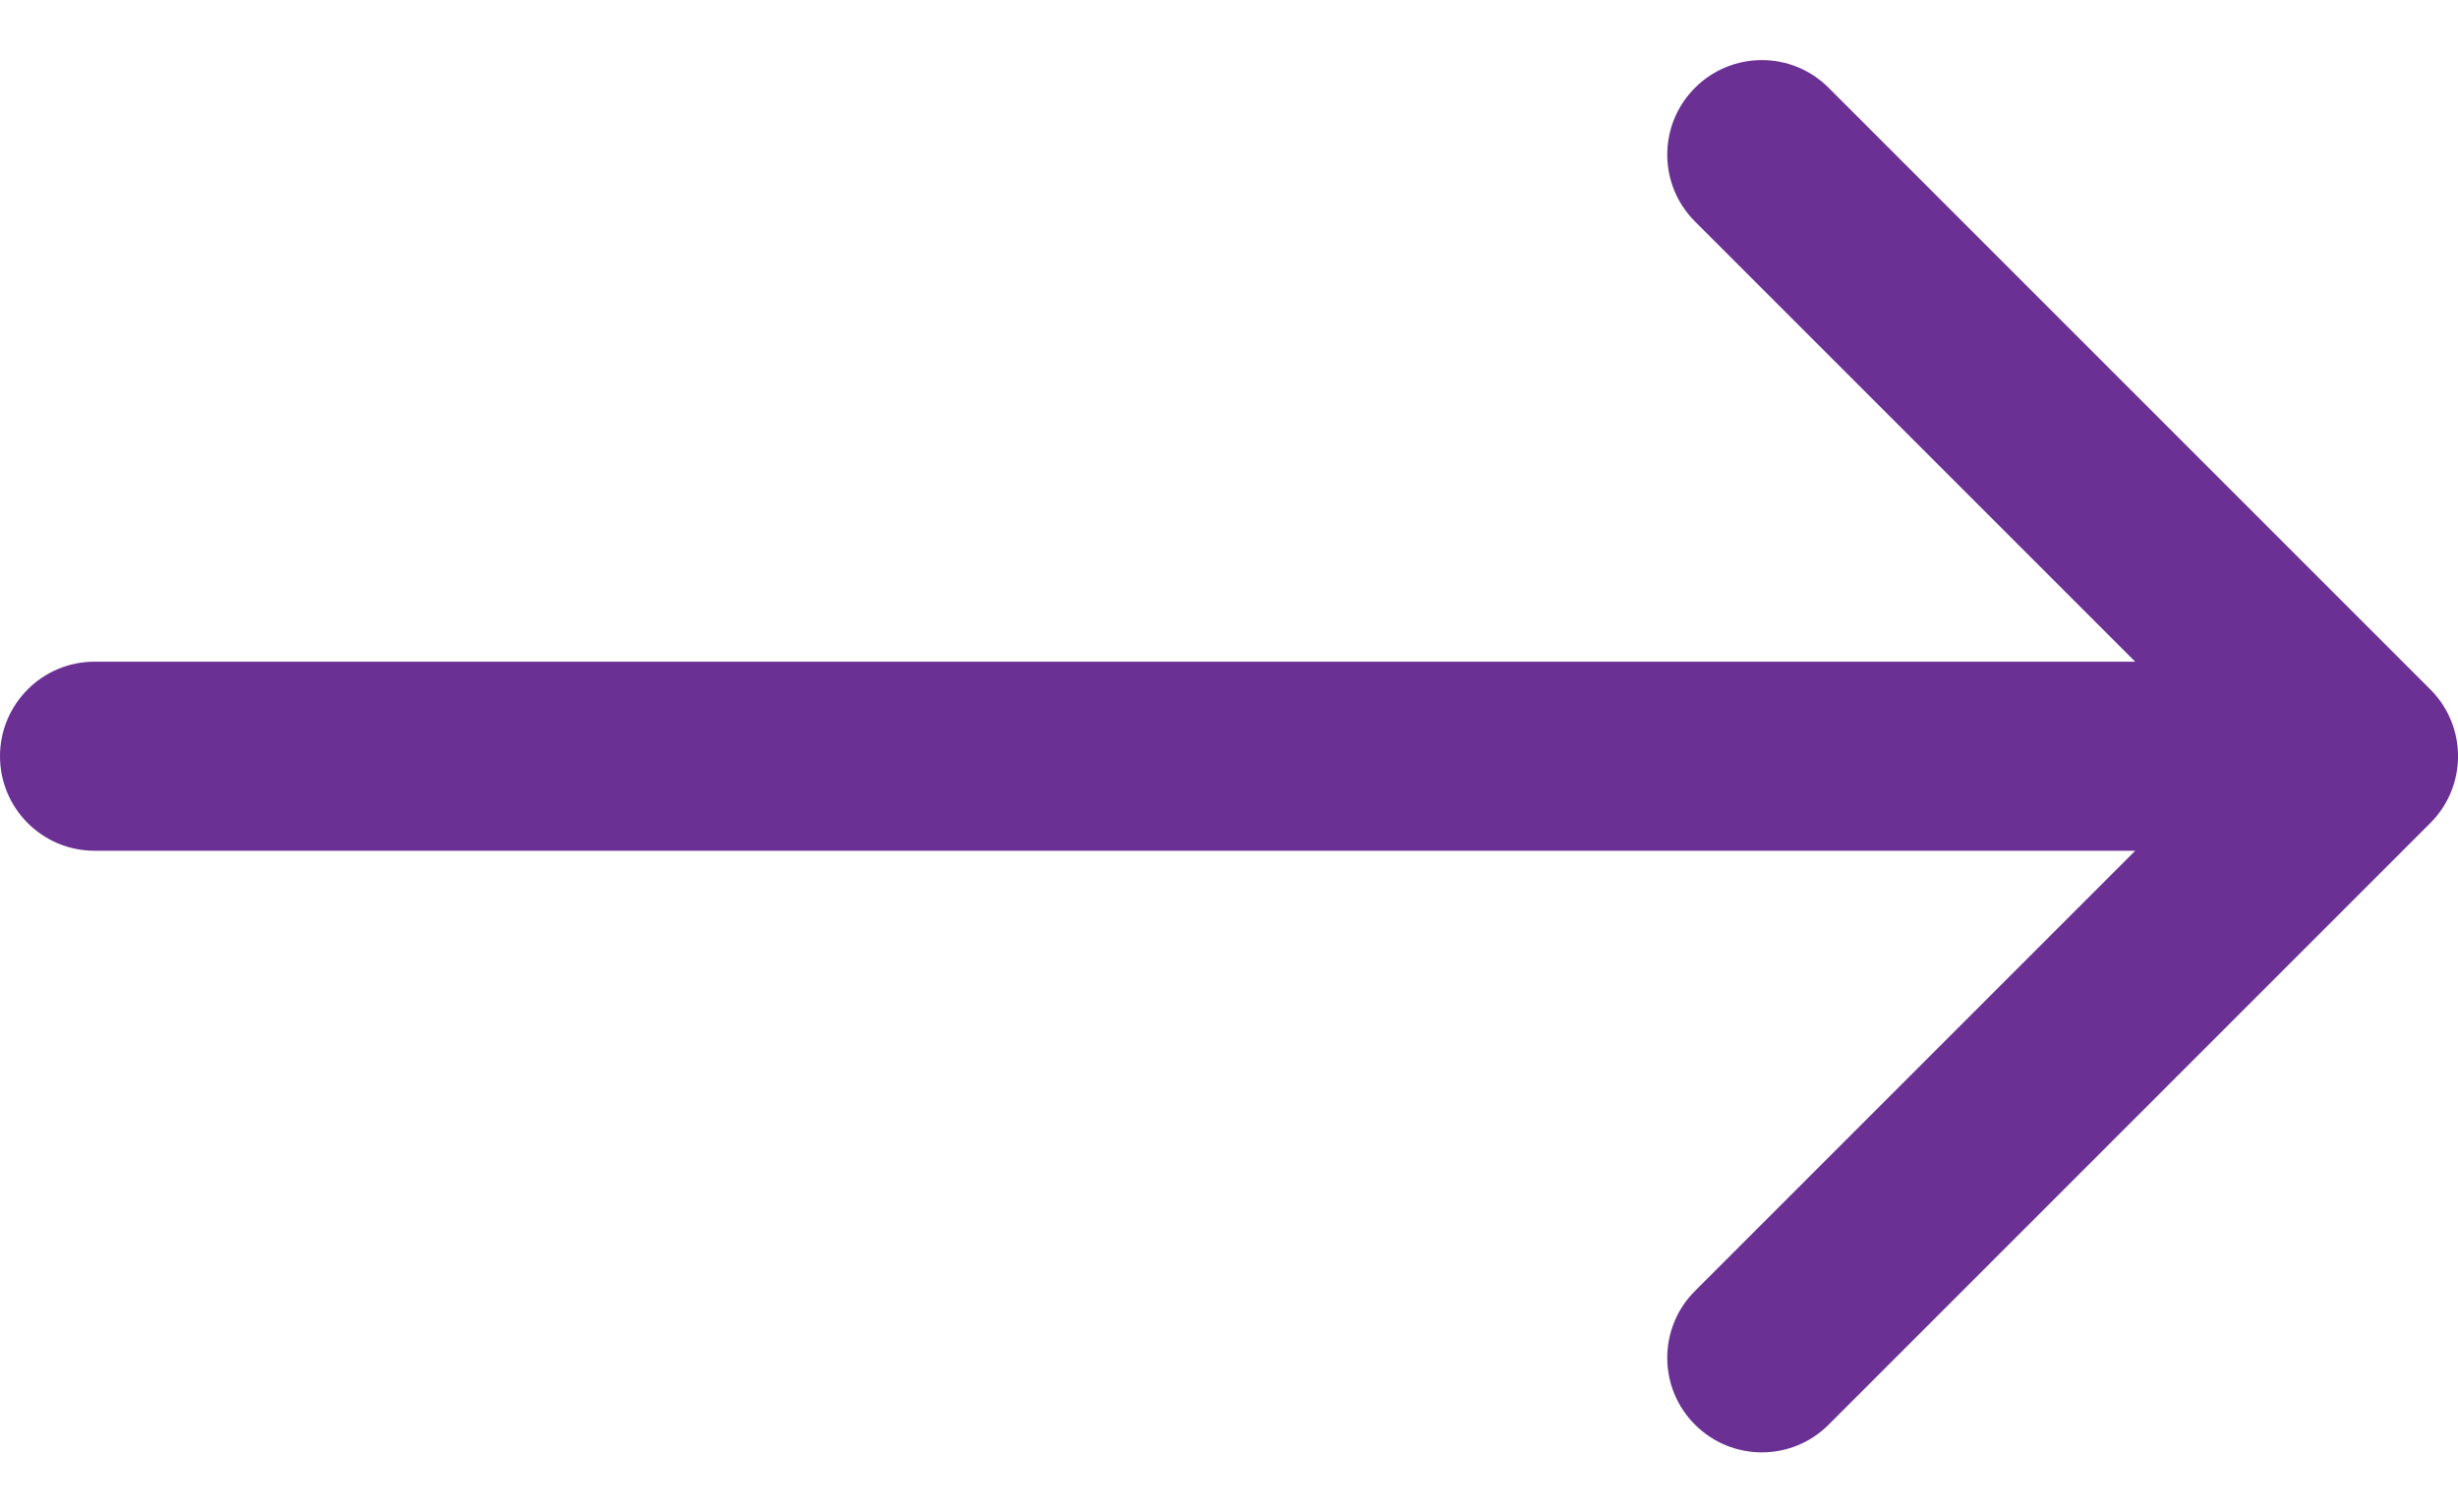 <?xml version="1.0" encoding="UTF-8"?> <svg xmlns="http://www.w3.org/2000/svg" width="26" height="16" viewBox="0 0 26 16" fill="none"><path d="M1 7C0.448 7 0 7.448 0 8C0 8.552 0.448 9 1 9V7ZM25.707 8.707C26.098 8.317 26.098 7.683 25.707 7.293L19.343 0.929C18.953 0.538 18.32 0.538 17.929 0.929C17.538 1.319 17.538 1.953 17.929 2.343L23.586 8L17.929 13.657C17.538 14.047 17.538 14.681 17.929 15.071C18.32 15.462 18.953 15.462 19.343 15.071L25.707 8.707ZM1 9H25V7H1V9Z" fill="#6A3093"></path></svg> 